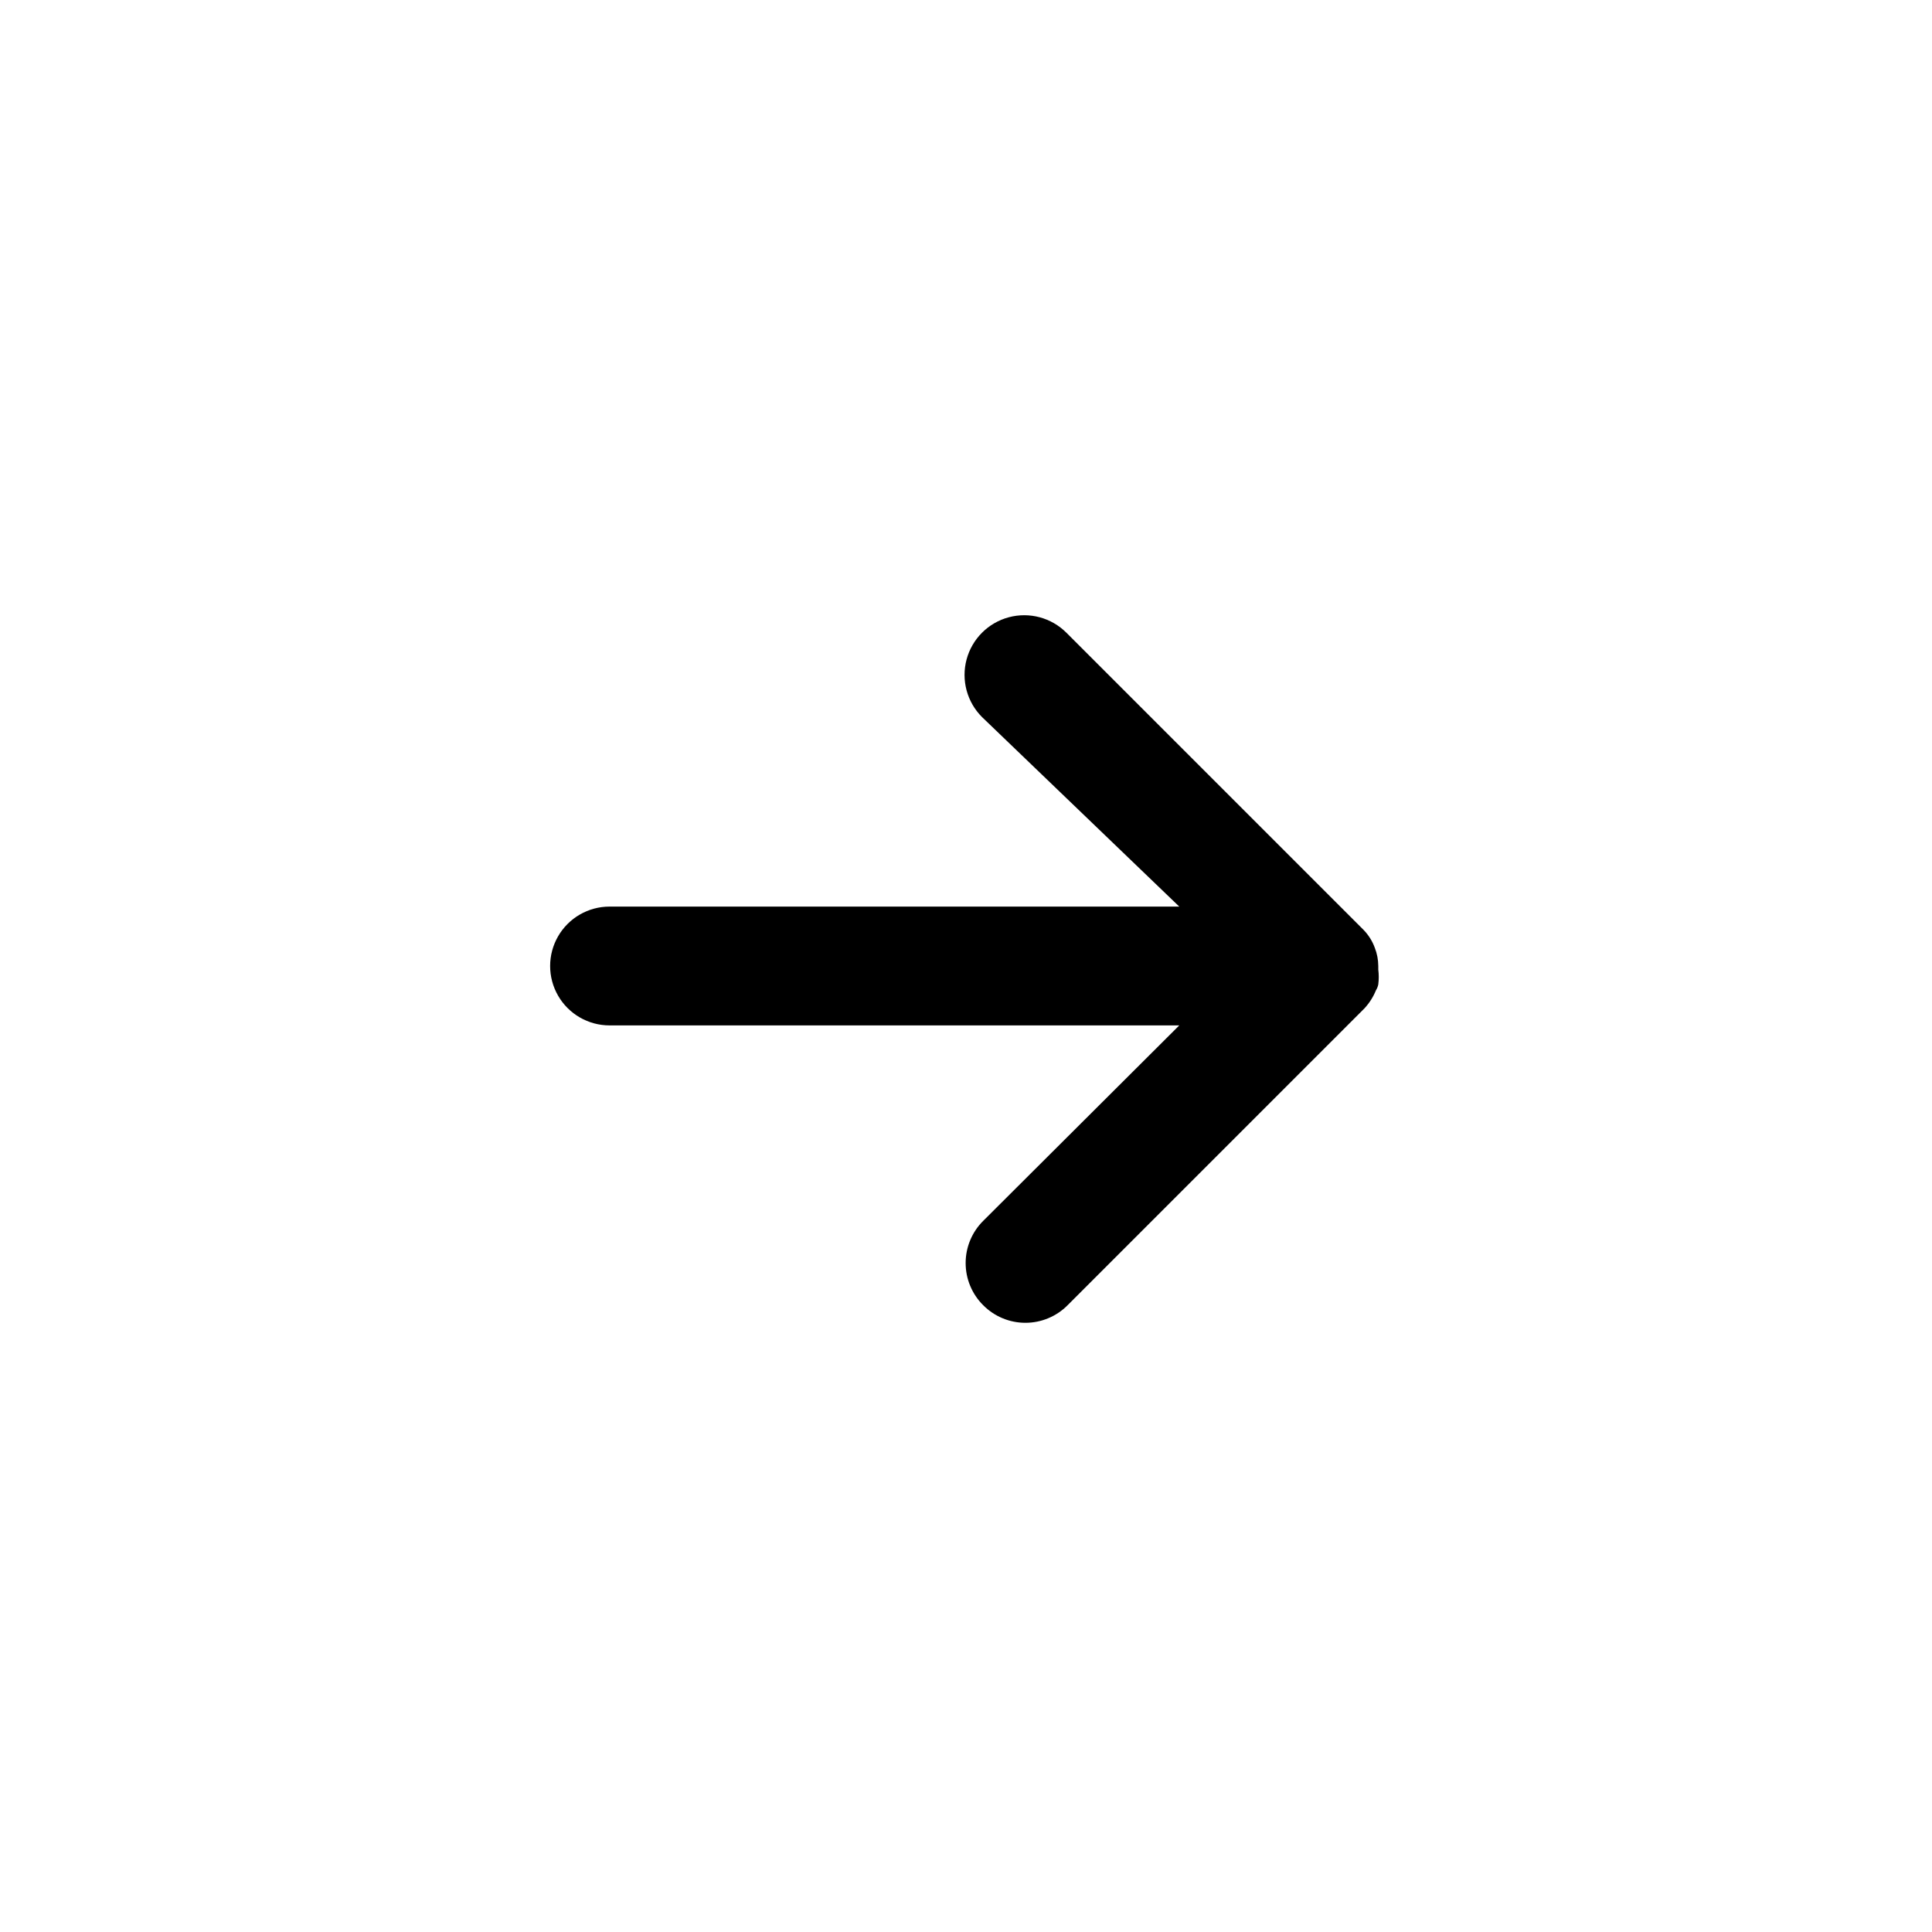 <?xml version="1.0" encoding="UTF-8"?>
<!-- Uploaded to: ICON Repo, www.svgrepo.com, Generator: ICON Repo Mixer Tools -->
<svg fill="#000000" width="800px" height="800px" version="1.1" viewBox="144 144 512 512" xmlns="http://www.w3.org/2000/svg">
 <path d="m509.26 404.88c0.164-1.305 0.164-2.629 0-3.938v-0.941c-0.008-1.672-0.328-3.328-0.945-4.883-0.652-1.766-1.672-3.375-2.988-4.723l-78.719-78.719h-0.004c-3.992-3.996-9.812-5.555-15.27-4.094-5.457 1.461-9.715 5.723-11.18 11.18-1.461 5.453 0.098 11.277 4.094 15.27l52.27 50.223h-150.98c-5.625 0-10.824 3-13.637 7.871s-2.812 10.875 0 15.746 8.012 7.871 13.637 7.871h150.98l-51.957 51.797c-2.981 2.957-4.656 6.981-4.656 11.18s1.676 8.223 4.656 11.18c2.957 2.981 6.981 4.656 11.18 4.656 4.199 0 8.223-1.676 11.18-4.656l78.719-78.719v-0.004c1.27-1.383 2.285-2.981 2.992-4.723 0.305-0.48 0.516-1.016 0.629-1.574z"/>
</svg>